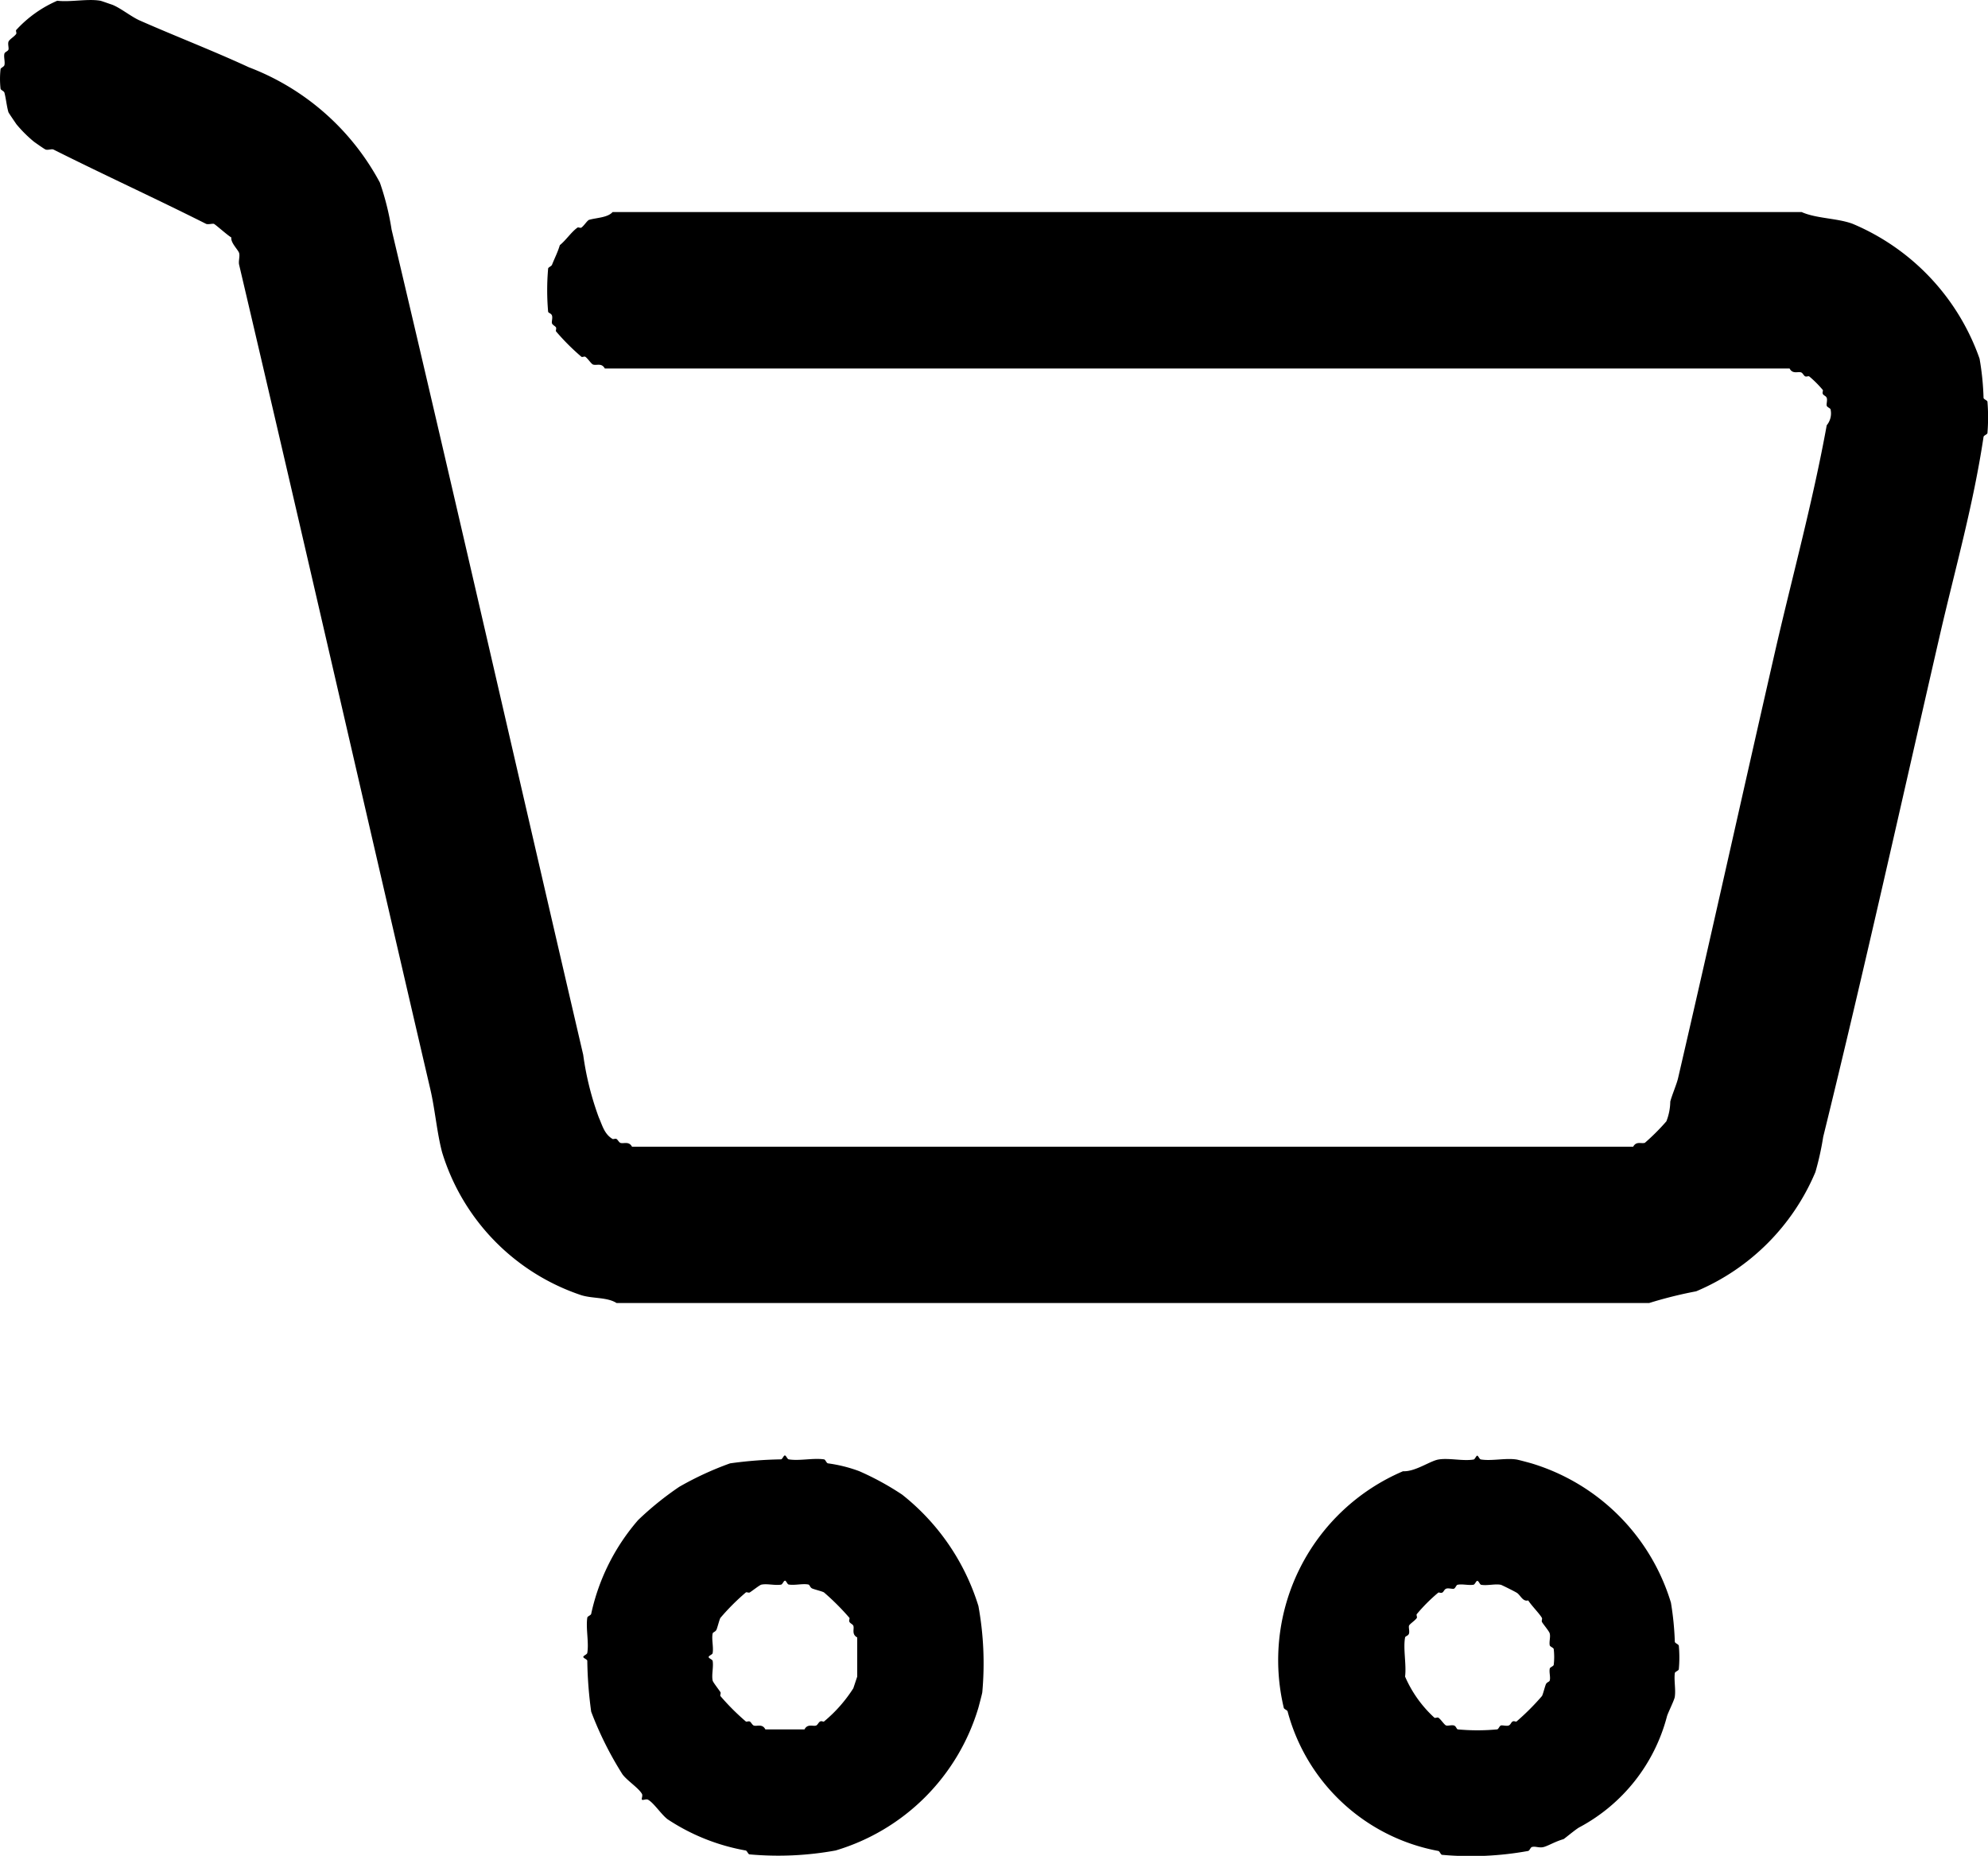 <svg id="icona_cart" data-name="icona cart" xmlns="http://www.w3.org/2000/svg" xmlns:xlink="http://www.w3.org/1999/xlink" width="21.424" height="20" viewBox="0 0 21.424 20">
  <defs>
    <clipPath id="clip-path">
      <rect id="Rettangolo_4" data-name="Rettangolo 4" width="21.424" height="20" fill="none"/>
    </clipPath>
  </defs>
  <g id="Raggruppa_4" data-name="Raggruppa 4" transform="translate(0 0)" clip-path="url(#clip-path)">
    <path id="Tracciato_2" data-name="Tracciato 2" d="M.617.008c.143.017.329-.024.464,0,.007,0,.1.034.126.042.086.032.206.129.295.169.373.165.8.33,1.18.506A2.683,2.683,0,0,1,4.094,1.968a2.891,2.891,0,0,1,.126.506c.7,2.957,1.376,5.935,2.065,8.893a3.187,3.187,0,0,0,.168.675c.038.085.059.179.148.232.009.005.029-.006.042,0s.026.035.042.042c.034.013.093-.022.126.042H17.6c.035-.063.085-.03.126-.042a2.35,2.35,0,0,0,.232-.232A.6.6,0,0,0,18,11.872c.015-.062.07-.191.084-.253.359-1.548.7-3.088,1.054-4.636.185-.8.4-1.586.548-2.4a.2.2,0,0,0,.042-.168c0-.016-.037-.025-.042-.043s.009-.061,0-.084-.034-.025-.042-.043.005-.033,0-.042a1.142,1.142,0,0,0-.147-.147c-.01-.005-.029.006-.043,0s-.026-.035-.042-.042c-.034-.014-.093.022-.126-.043H6.518c-.035-.063-.085-.03-.126-.042-.02-.006-.056-.065-.084-.084-.01-.007-.033.007-.042,0a2.461,2.461,0,0,1-.274-.274c-.005-.009.006-.029,0-.042s-.036-.026-.043-.043.008-.057,0-.084-.039-.027-.042-.043a2.664,2.664,0,0,1,0-.464c0-.015.035-.024.042-.042.028-.071.063-.138.084-.211.066-.053.123-.141.19-.189.008-.007.032.007.042,0,.029-.02.064-.078.084-.084.079-.023.2-.023.253-.084H19.415c.159.071.381.065.548.126a2.46,2.46,0,0,1,1.37,1.454,2.908,2.908,0,0,1,.043.422c0,.016.041.027.042.042a2.046,2.046,0,0,1,0,.337c0,.015-.04.026-.042.042-.11.732-.3,1.4-.464,2.107-.418,1.817-.82,3.633-1.264,5.437a3.125,3.125,0,0,1-.084.379,2.406,2.406,0,0,1-1.285,1.285,4.553,4.553,0,0,0-.506.126H6.644c-.1-.064-.255-.046-.379-.084a2.345,2.345,0,0,1-1.5-1.538c-.056-.21-.076-.458-.126-.675C3.95,8.788,3.272,5.81,2.577,2.853c-.009-.038.01-.091,0-.126s-.093-.111-.084-.168c-.04-.022-.174-.143-.189-.147s-.064.01-.084,0c-.553-.278-1.086-.521-1.643-.8-.02-.01-.056.008-.084,0-.008,0-.115-.076-.126-.084a1.383,1.383,0,0,1-.19-.189C.167,1.324.093,1.217.091,1.209.073,1.15.064,1.059.048,1,.044.981.009.972.006.956a.955.955,0,0,1,0-.211C.008.73.045.72.048.7.056.665.038.611.048.577.053.56.085.552.091.535S.083.477.091.451.155.395.174.366C.182.356.168.333.174.324A1.3,1.3,0,0,1,.617.008" transform="translate(0 0)"/>
    <path id="Tracciato_3" data-name="Tracciato 3" d="M25.133,26.18c.014,0,.026.04.042.042.114.019.264-.017.379,0,.012,0,.131.032.169.043a2.25,2.25,0,0,1,1.5,1.5,3.194,3.194,0,0,1,.042.421c0,.016.04.027.043.043a1.371,1.371,0,0,1,0,.253c0,.016-.04.026-.043.042-.01.08.011.174,0,.253,0,.028-.072.171-.084.211a1.9,1.9,0,0,1-.948,1.2c-.043.025-.159.123-.168.126-.088.025-.161.07-.211.084s-.09-.01-.126,0c-.017,0-.026.038-.043.043a3.449,3.449,0,0,1-.927.042c-.016,0-.026-.039-.042-.042a2.071,2.071,0,0,1-1.623-1.5c0-.017-.038-.026-.042-.042a2.213,2.213,0,0,1,1.285-2.55c.13.007.289-.11.38-.126.111-.02.265.019.379,0,.016,0,.028-.042.042-.042m0,1.349c-.014,0-.026.04-.042.042-.052.009-.119-.01-.169,0-.016,0-.025.038-.042.043s-.062-.01-.084,0-.025.034-.042.042-.033-.005-.042,0a1.842,1.842,0,0,0-.232.232c-.007.009.007.032,0,.042-.02.029-.079.065-.084.084s.008.059,0,.084-.04.026-.042.042c-.022.123.016.291,0,.421a1.3,1.3,0,0,0,.316.443c.009.007.032-.007.043,0,.029.02.064.078.084.084s.059-.008.084,0,.026.039.042.042a2.255,2.255,0,0,0,.422,0c.016,0,.025-.037.042-.042s.062.009.084,0,.025-.034.042-.043.033.005.042,0a2.63,2.63,0,0,0,.274-.274c.011-.017.031-.1.042-.126s.038-.026.042-.042c.01-.035-.008-.089,0-.126,0-.017.04-.026.043-.043a.719.719,0,0,0,0-.168c0-.016-.039-.026-.043-.042-.008-.038.01-.092,0-.126,0-.019-.07-.1-.084-.126-.006-.012.005-.032,0-.043-.028-.049-.112-.132-.148-.189-.061.017-.084-.061-.126-.084-.026-.016-.159-.082-.168-.084-.06-.013-.146.011-.211,0-.016,0-.028-.042-.042-.042" transform="translate(-9.216 -10.494)"/>
    <path id="Tracciato_4" data-name="Tracciato 4" d="M11.123,29.889c-.008-.008.011-.043,0-.063-.035-.063-.159-.142-.21-.211a3.715,3.715,0,0,1-.337-.675,4.459,4.459,0,0,1-.042-.548c0-.016-.043-.028-.043-.042s.04-.026.043-.043c.019-.113-.017-.263,0-.379,0-.016.039-.026.042-.042a2.276,2.276,0,0,1,.506-1.011,3.348,3.348,0,0,1,.443-.358,3.408,3.408,0,0,1,.548-.253,4.463,4.463,0,0,1,.548-.043c.016,0,.028-.042.042-.042s.026.04.042.042c.114.019.263-.017.379,0,.016,0,.026.039.043.043a1.553,1.553,0,0,1,.337.084,3.015,3.015,0,0,1,.463.253,2.451,2.451,0,0,1,.822,1.2,3.449,3.449,0,0,1,.042.928c0,.011-.032.131-.042.168a2.286,2.286,0,0,1-1.539,1.539,3.444,3.444,0,0,1-.927.042c-.016,0-.026-.039-.042-.042A2.227,2.227,0,0,1,11.4,30.1c-.069-.052-.148-.176-.211-.211-.02-.011-.055.008-.064,0m1.539-2.36c-.014,0-.026.04-.042.042-.065.011-.15-.013-.211,0-.014,0-.1.068-.126.084-.011.007-.033-.006-.042,0a2.417,2.417,0,0,0-.274.274c-.011.017-.031.1-.042.126s-.039.027-.042.043c-.013.06.011.146,0,.21,0,.016-.043.028-.043.043s.04.026.043.042c.011.065-.013.15,0,.211,0,.014.068.1.084.126.007.011-.006.033,0,.042a2.518,2.518,0,0,0,.274.274c.009.005.029-.006.042,0s.026.036.042.043c.034.013.093-.023.126.042h.422c.033-.065.093-.029.126-.042.016-.007.025-.034.042-.043s.033.005.042,0a1.536,1.536,0,0,0,.316-.358l.042-.126V28.14c-.064-.034-.029-.093-.042-.126-.007-.017-.034-.025-.042-.042s.005-.033,0-.043a2.632,2.632,0,0,0-.274-.274c-.017-.011-.1-.031-.126-.042s-.026-.039-.042-.043c-.06-.013-.146.011-.211,0-.016,0-.028-.042-.042-.042" transform="translate(-4.205 -10.494)"/>
  </g>
</svg>
